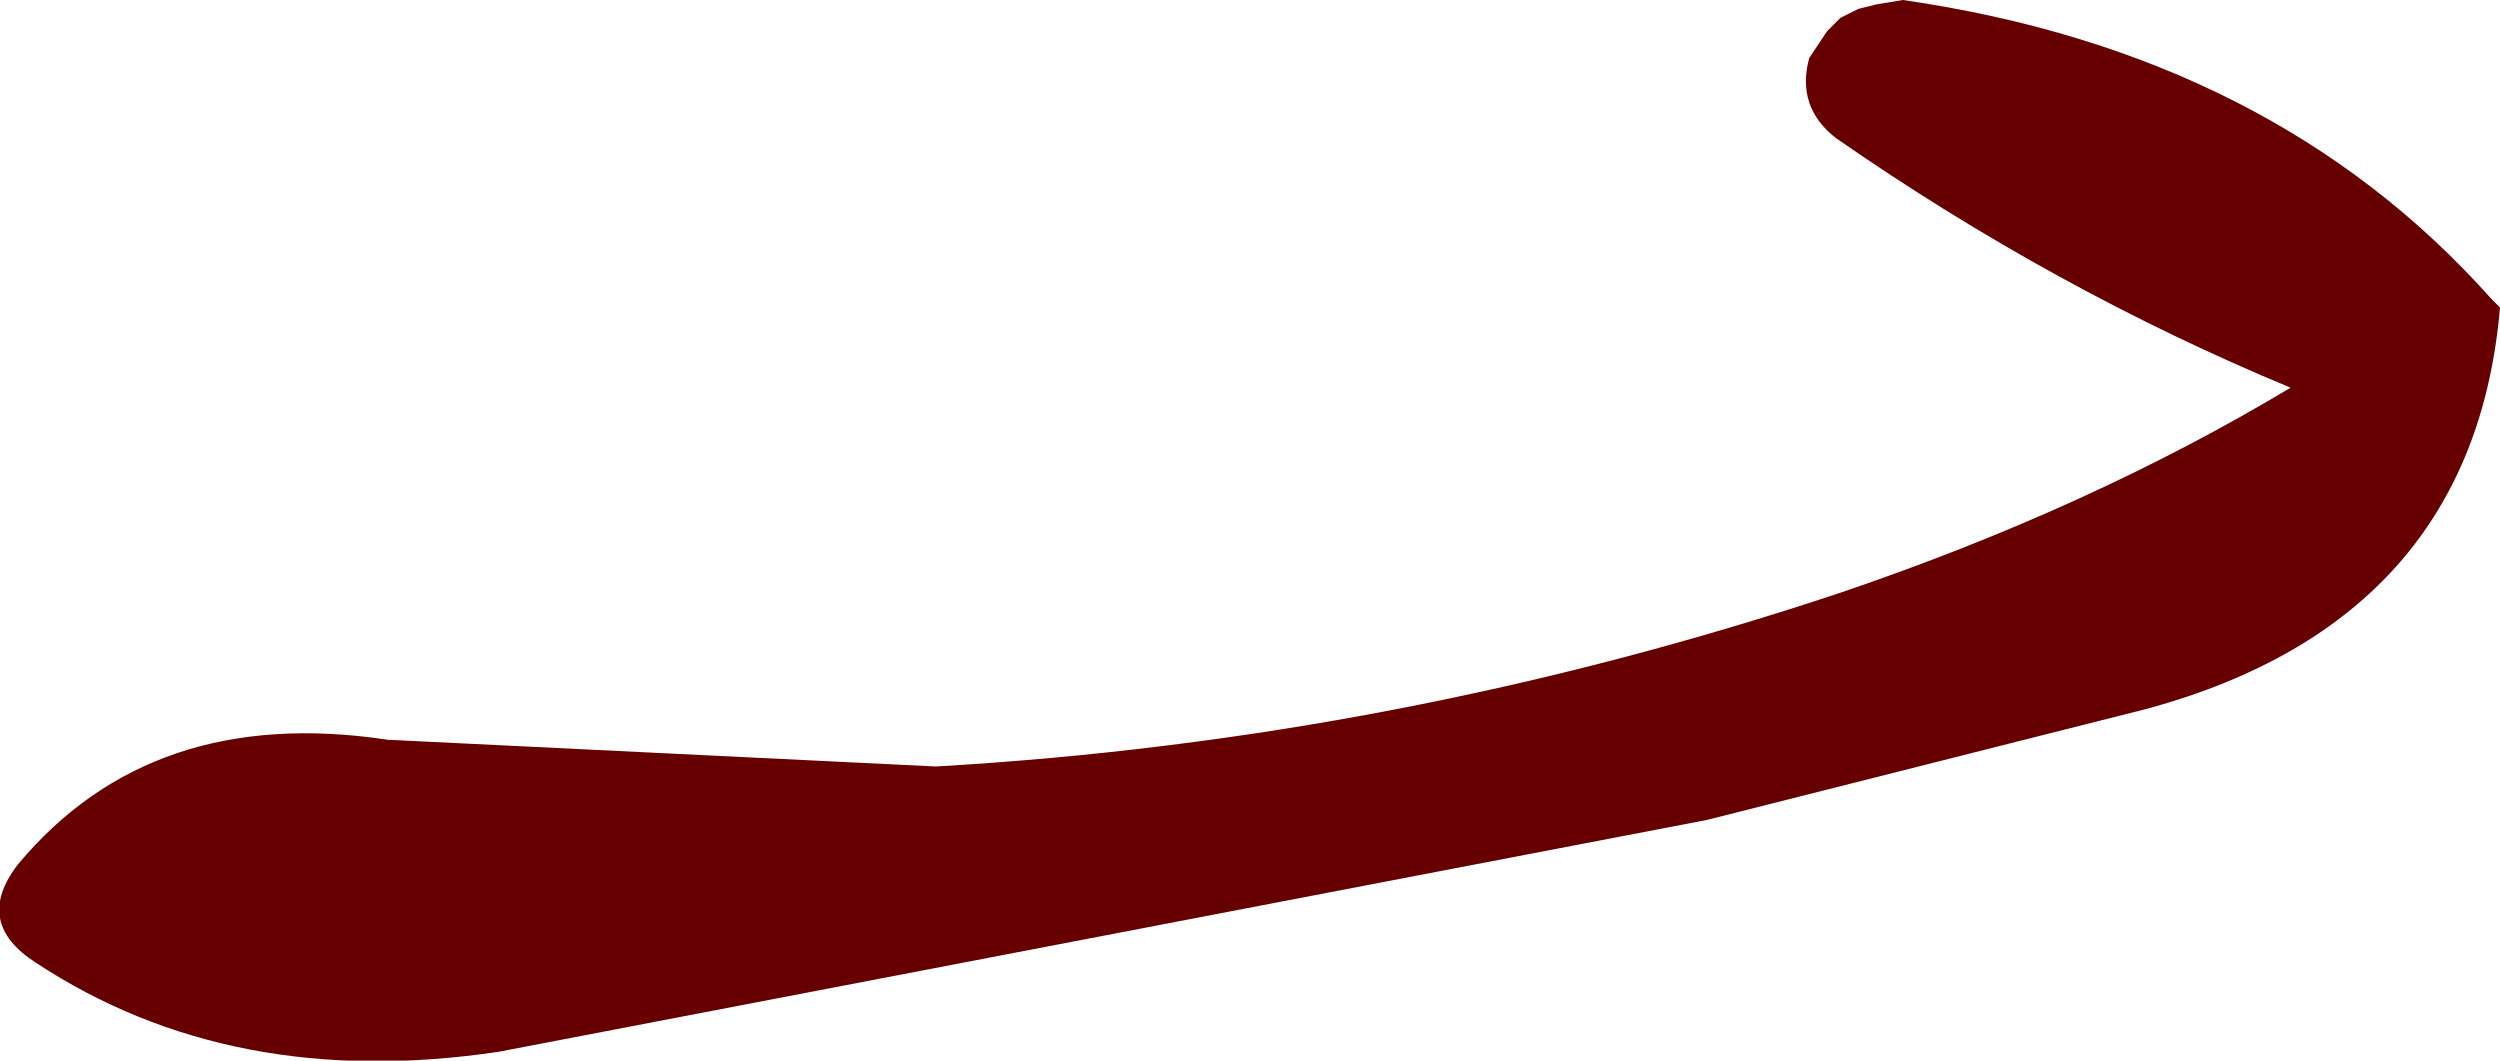 <?xml version="1.0" encoding="UTF-8" standalone="no"?>
<svg xmlns:xlink="http://www.w3.org/1999/xlink" height="11.9px" width="28.05px" xmlns="http://www.w3.org/2000/svg">
  <g transform="matrix(1.0, 0.0, 0.0, 1.0, 15.6, 8.1)">
    <path d="M5.45 -8.05 L5.75 -8.1 Q9.9 -7.5 12.35 -4.75 L12.45 -4.65 Q12.15 -1.15 8.5 -0.15 L3.55 1.1 -10.0 3.7 Q-13.0 4.15 -15.2 2.7 -15.9 2.25 -15.4 1.6 -13.9 -0.2 -11.25 0.2 L-5.1 0.5 Q0.1 0.2 5.05 -1.45 7.85 -2.4 10.1 -3.75 7.45 -4.85 5.0 -6.55 4.55 -6.9 4.7 -7.45 L4.8 -7.6 4.9 -7.75 5.05 -7.9 5.25 -8.0 5.45 -8.05" fill="#660000" fill-rule="evenodd" stroke="none"/>
  </g>
</svg>
